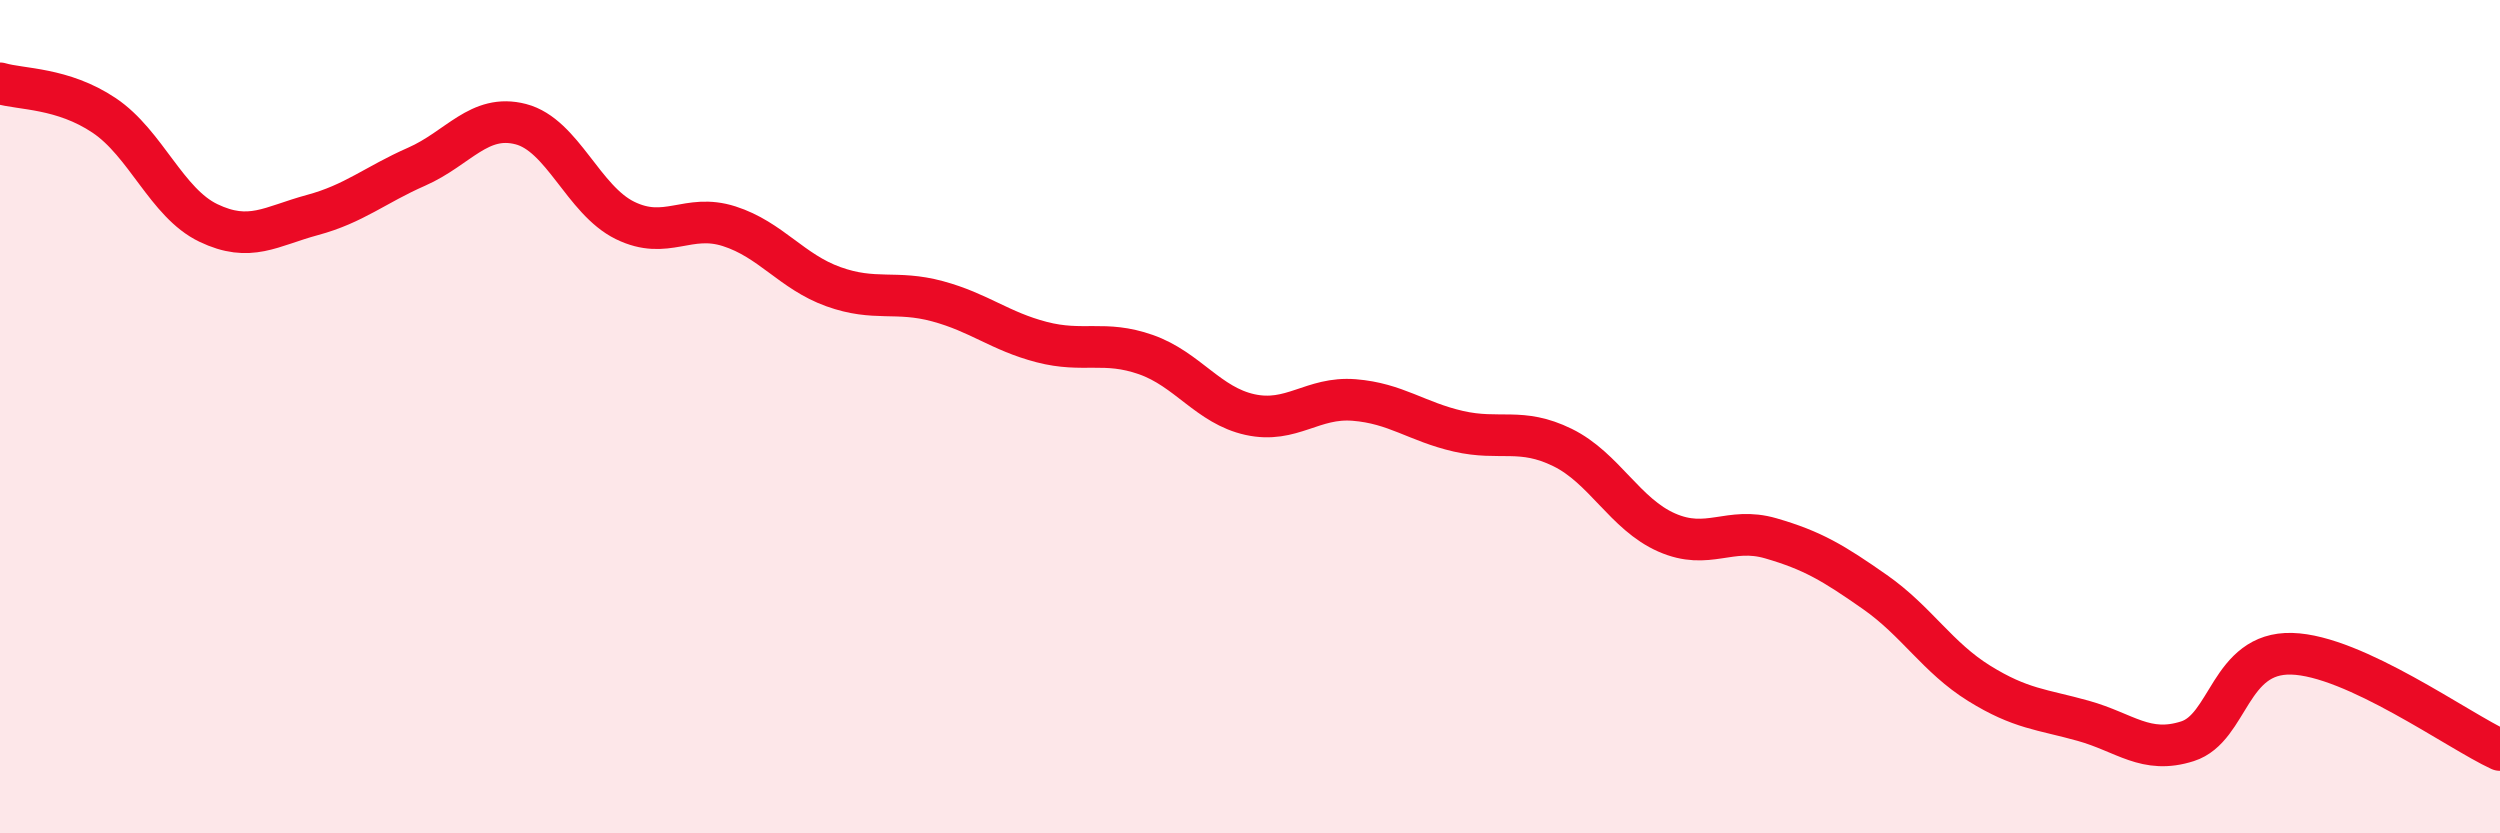 
    <svg width="60" height="20" viewBox="0 0 60 20" xmlns="http://www.w3.org/2000/svg">
      <path
        d="M 0,2 C 0.5,2.15 1.5,2.1 2.5,2.77 C 3.5,3.44 4,4.87 5,5.35 C 6,5.83 6.5,5.43 7.5,5.16 C 8.5,4.89 9,4.44 10,4 C 11,3.56 11.5,2.72 12.5,2.98 C 13.5,3.24 14,4.8 15,5.29 C 16,5.78 16.5,5.11 17.5,5.43 C 18.5,5.75 19,6.52 20,6.88 C 21,7.24 21.5,6.96 22.5,7.23 C 23.5,7.5 24,7.95 25,8.21 C 26,8.47 26.5,8.16 27.5,8.51 C 28.5,8.86 29,9.73 30,9.95 C 31,10.17 31.5,9.52 32.5,9.6 C 33.5,9.68 34,10.12 35,10.35 C 36,10.58 36.5,10.25 37.5,10.74 C 38.5,11.23 39,12.34 40,12.78 C 41,13.22 41.5,12.63 42.5,12.92 C 43.5,13.21 44,13.51 45,14.21 C 46,14.91 46.5,15.78 47.5,16.4 C 48.5,17.02 49,17.02 50,17.3 C 51,17.58 51.5,18.11 52.5,17.79 C 53.5,17.47 53.5,15.65 55,15.69 C 56.5,15.73 59,17.54 60,18L60 20L0 20Z"
        fill="#EB0A25"
        opacity="0.1"
        stroke-linecap="round"
        stroke-linejoin="round"
      />
      <path
        d="M 0,2 C 0.5,2.15 1.5,2.1 2.5,2.77 C 3.5,3.44 4,4.87 5,5.35 C 6,5.83 6.5,5.43 7.5,5.16 C 8.5,4.89 9,4.44 10,4 C 11,3.56 11.5,2.72 12.5,2.98 C 13.5,3.24 14,4.8 15,5.29 C 16,5.78 16.5,5.11 17.5,5.43 C 18.5,5.75 19,6.52 20,6.88 C 21,7.24 21.5,6.96 22.5,7.23 C 23.5,7.5 24,7.95 25,8.21 C 26,8.47 26.5,8.16 27.5,8.51 C 28.5,8.86 29,9.73 30,9.95 C 31,10.17 31.5,9.52 32.5,9.6 C 33.5,9.68 34,10.12 35,10.35 C 36,10.58 36.5,10.25 37.5,10.74 C 38.5,11.23 39,12.34 40,12.78 C 41,13.22 41.5,12.63 42.5,12.92 C 43.5,13.21 44,13.51 45,14.21 C 46,14.91 46.5,15.78 47.5,16.4 C 48.5,17.02 49,17.02 50,17.3 C 51,17.58 51.5,18.11 52.5,17.79 C 53.5,17.47 53.5,15.65 55,15.69 C 56.5,15.73 59,17.54 60,18"
        stroke="#EB0A25"
        stroke-width="1"
        fill="none"
        stroke-linecap="round"
        stroke-linejoin="round"
      />
    </svg>
  